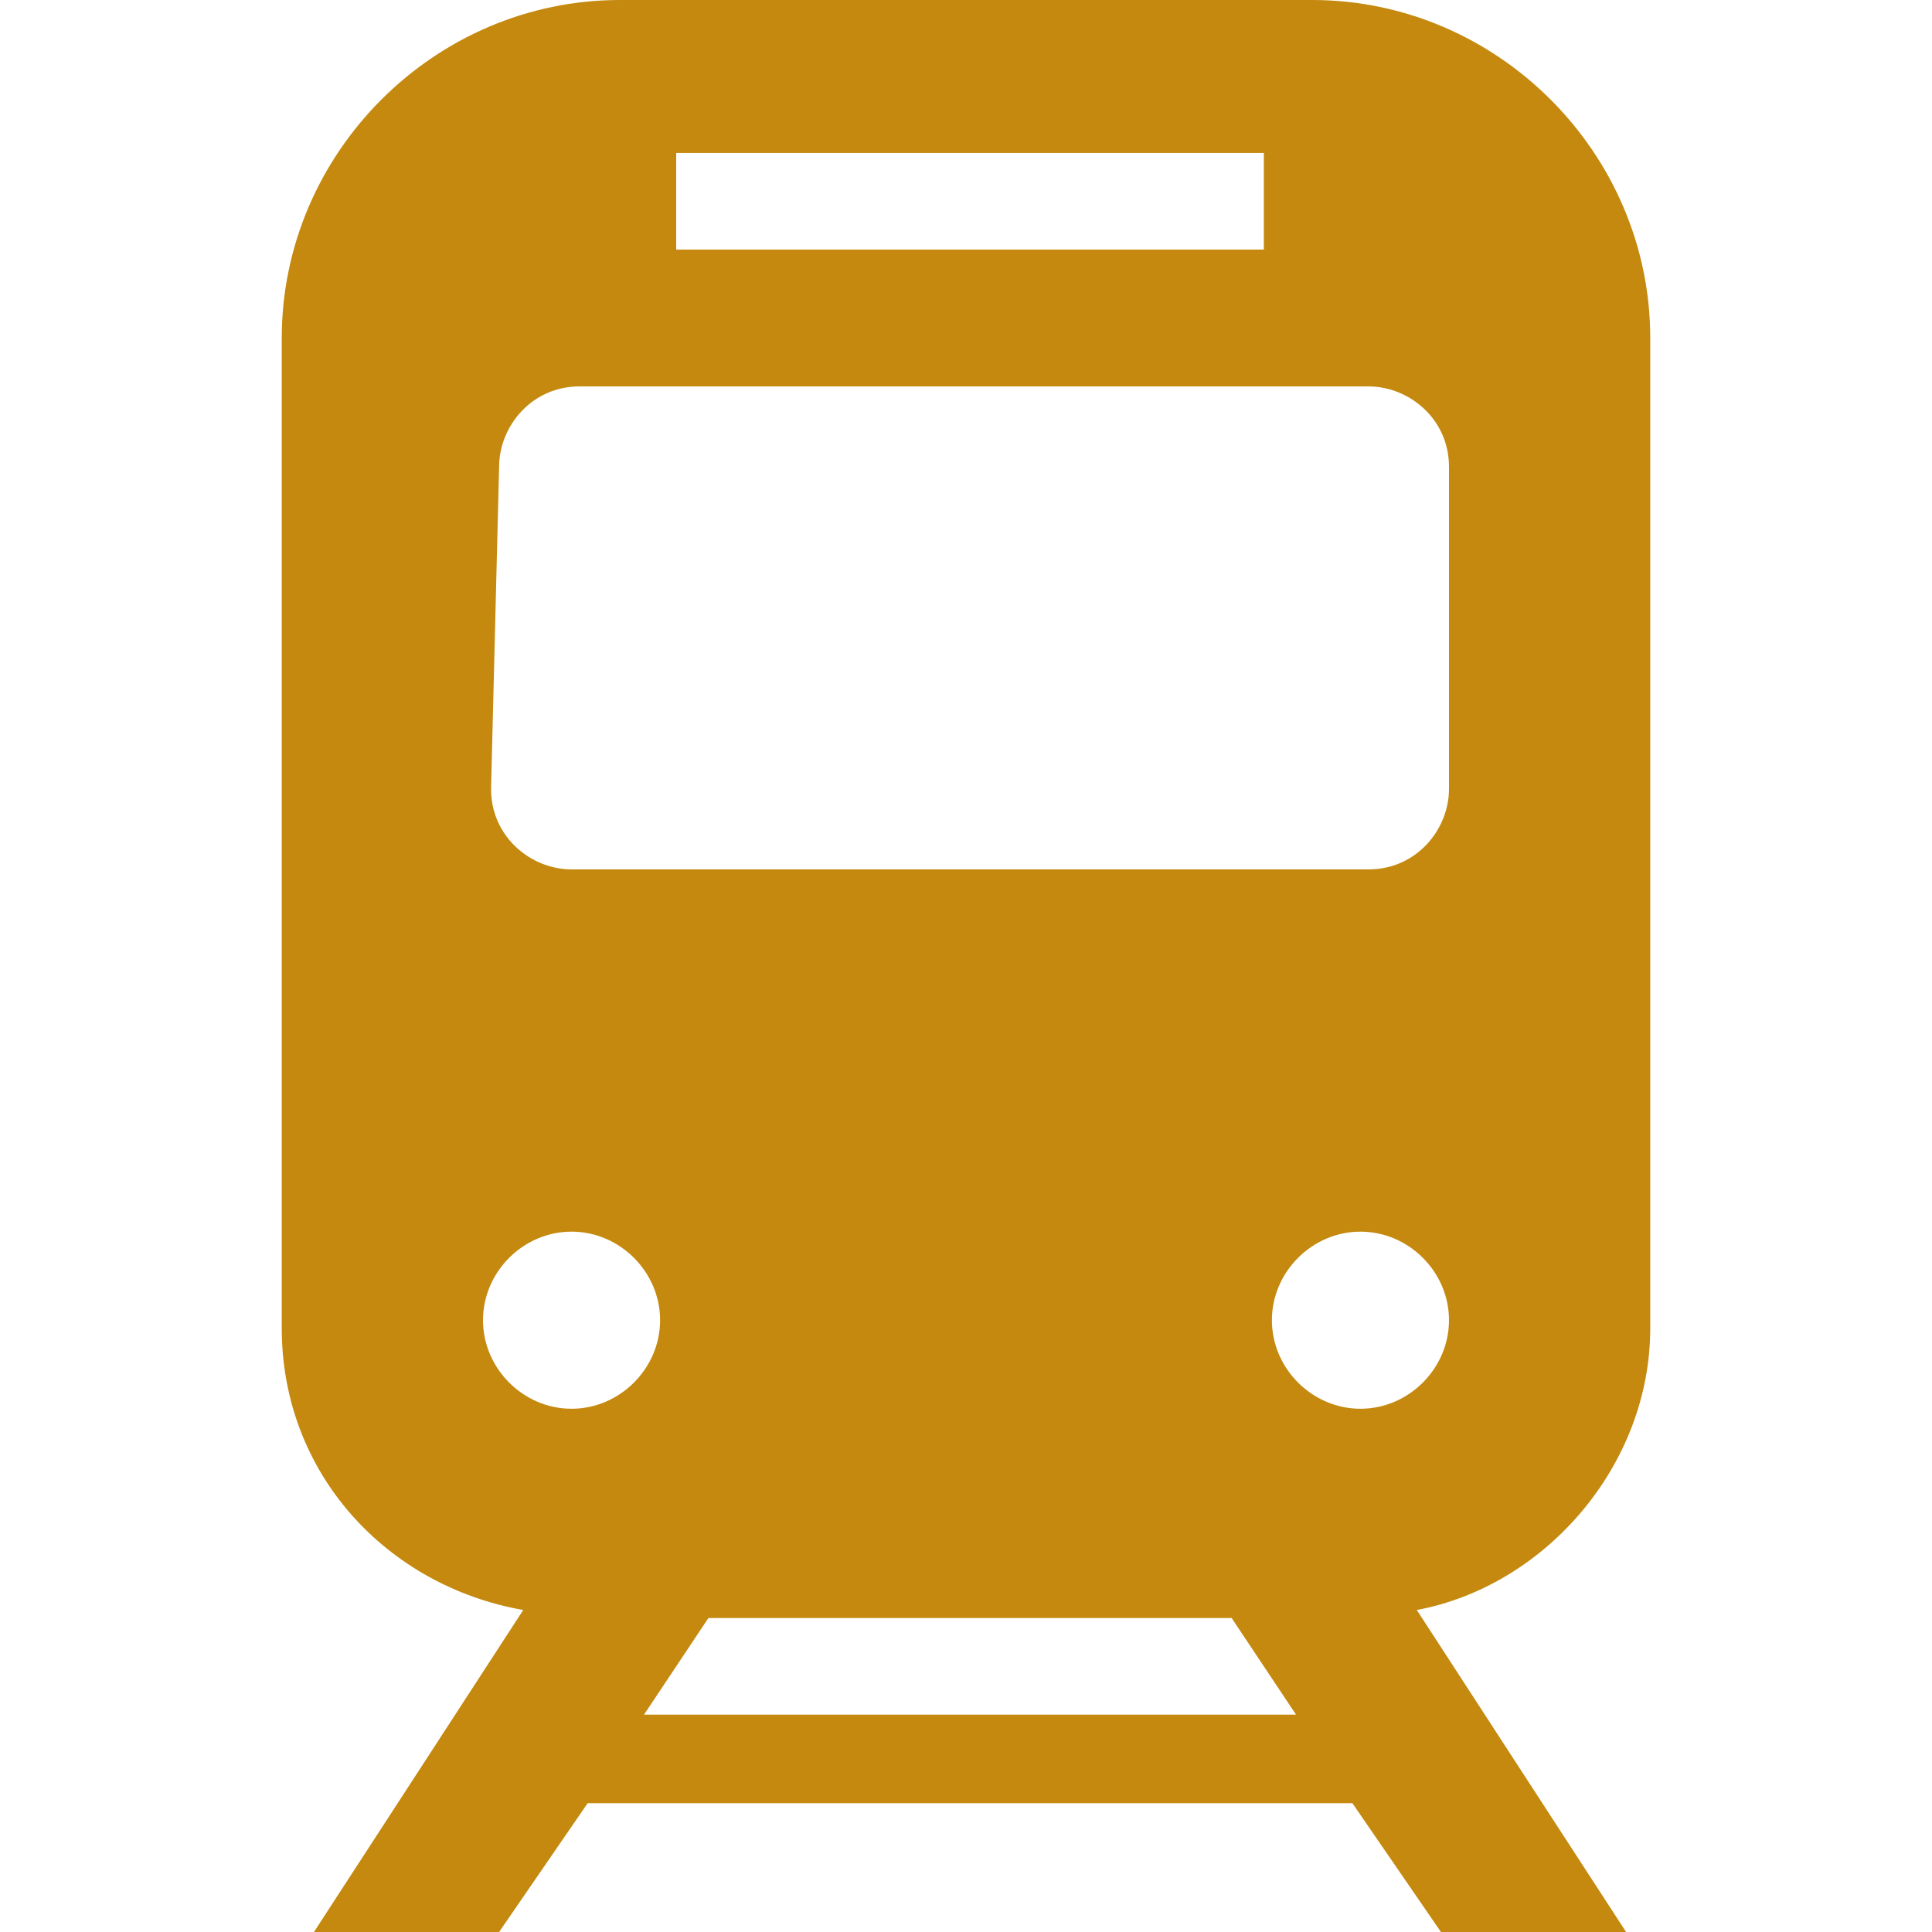 <?xml version="1.0" encoding="utf-8"?>
<!-- Generator: Adobe Illustrator 26.2.1, SVG Export Plug-In . SVG Version: 6.00 Build 0)  -->
<svg version="1.1" id="l" xmlns="http://www.w3.org/2000/svg" xmlns:xlink="http://www.w3.org/1999/xlink" x="0px" y="0px"
	 viewBox="0 0 24 24" style="enable-background:new 0 0 24 24;" xml:space="preserve">
<style type="text/css">
	.st0{fill:#C4890E;}
</style>
<g>
	<path class="st0" d="M20.5,16.5V4.2c0-2.3-1.9-4.2-4.2-4.2H7.7C5.4,0,3.5,1.9,3.5,4.2v12.3c0,1.8,1.3,3.2,3,3.5l-2.6,4h2.3l1.1-1.6
		h9.5l1.1,1.6h2.3l-2.6-4C19.2,19.7,20.5,18.2,20.5,16.5z M8.4,1.9h7.3v1.2H8.4V1.9z M6.2,5.8c0-0.5,0.4-1,1-1h9.8c0.5,0,1,0.4,1,1
		v4c0,0.5-0.4,1-1,1H7.1c-0.5,0-1-0.4-1-1L6.2,5.8L6.2,5.8z M7.1,17.5C6.5,17.5,6,17,6,16.4c0-0.6,0.5-1.1,1.1-1.1
		c0.6,0,1.1,0.5,1.1,1.1C8.2,17,7.7,17.5,7.1,17.5z M8,21.3l0.8-1.2h6.5l0.8,1.2H8z M16.9,17.5c-0.6,0-1.1-0.5-1.1-1.1
		c0-0.6,0.5-1.1,1.1-1.1c0.6,0,1.1,0.5,1.1,1.1C18,17,17.5,17.5,16.9,17.5z"/>
</g>
</svg>
